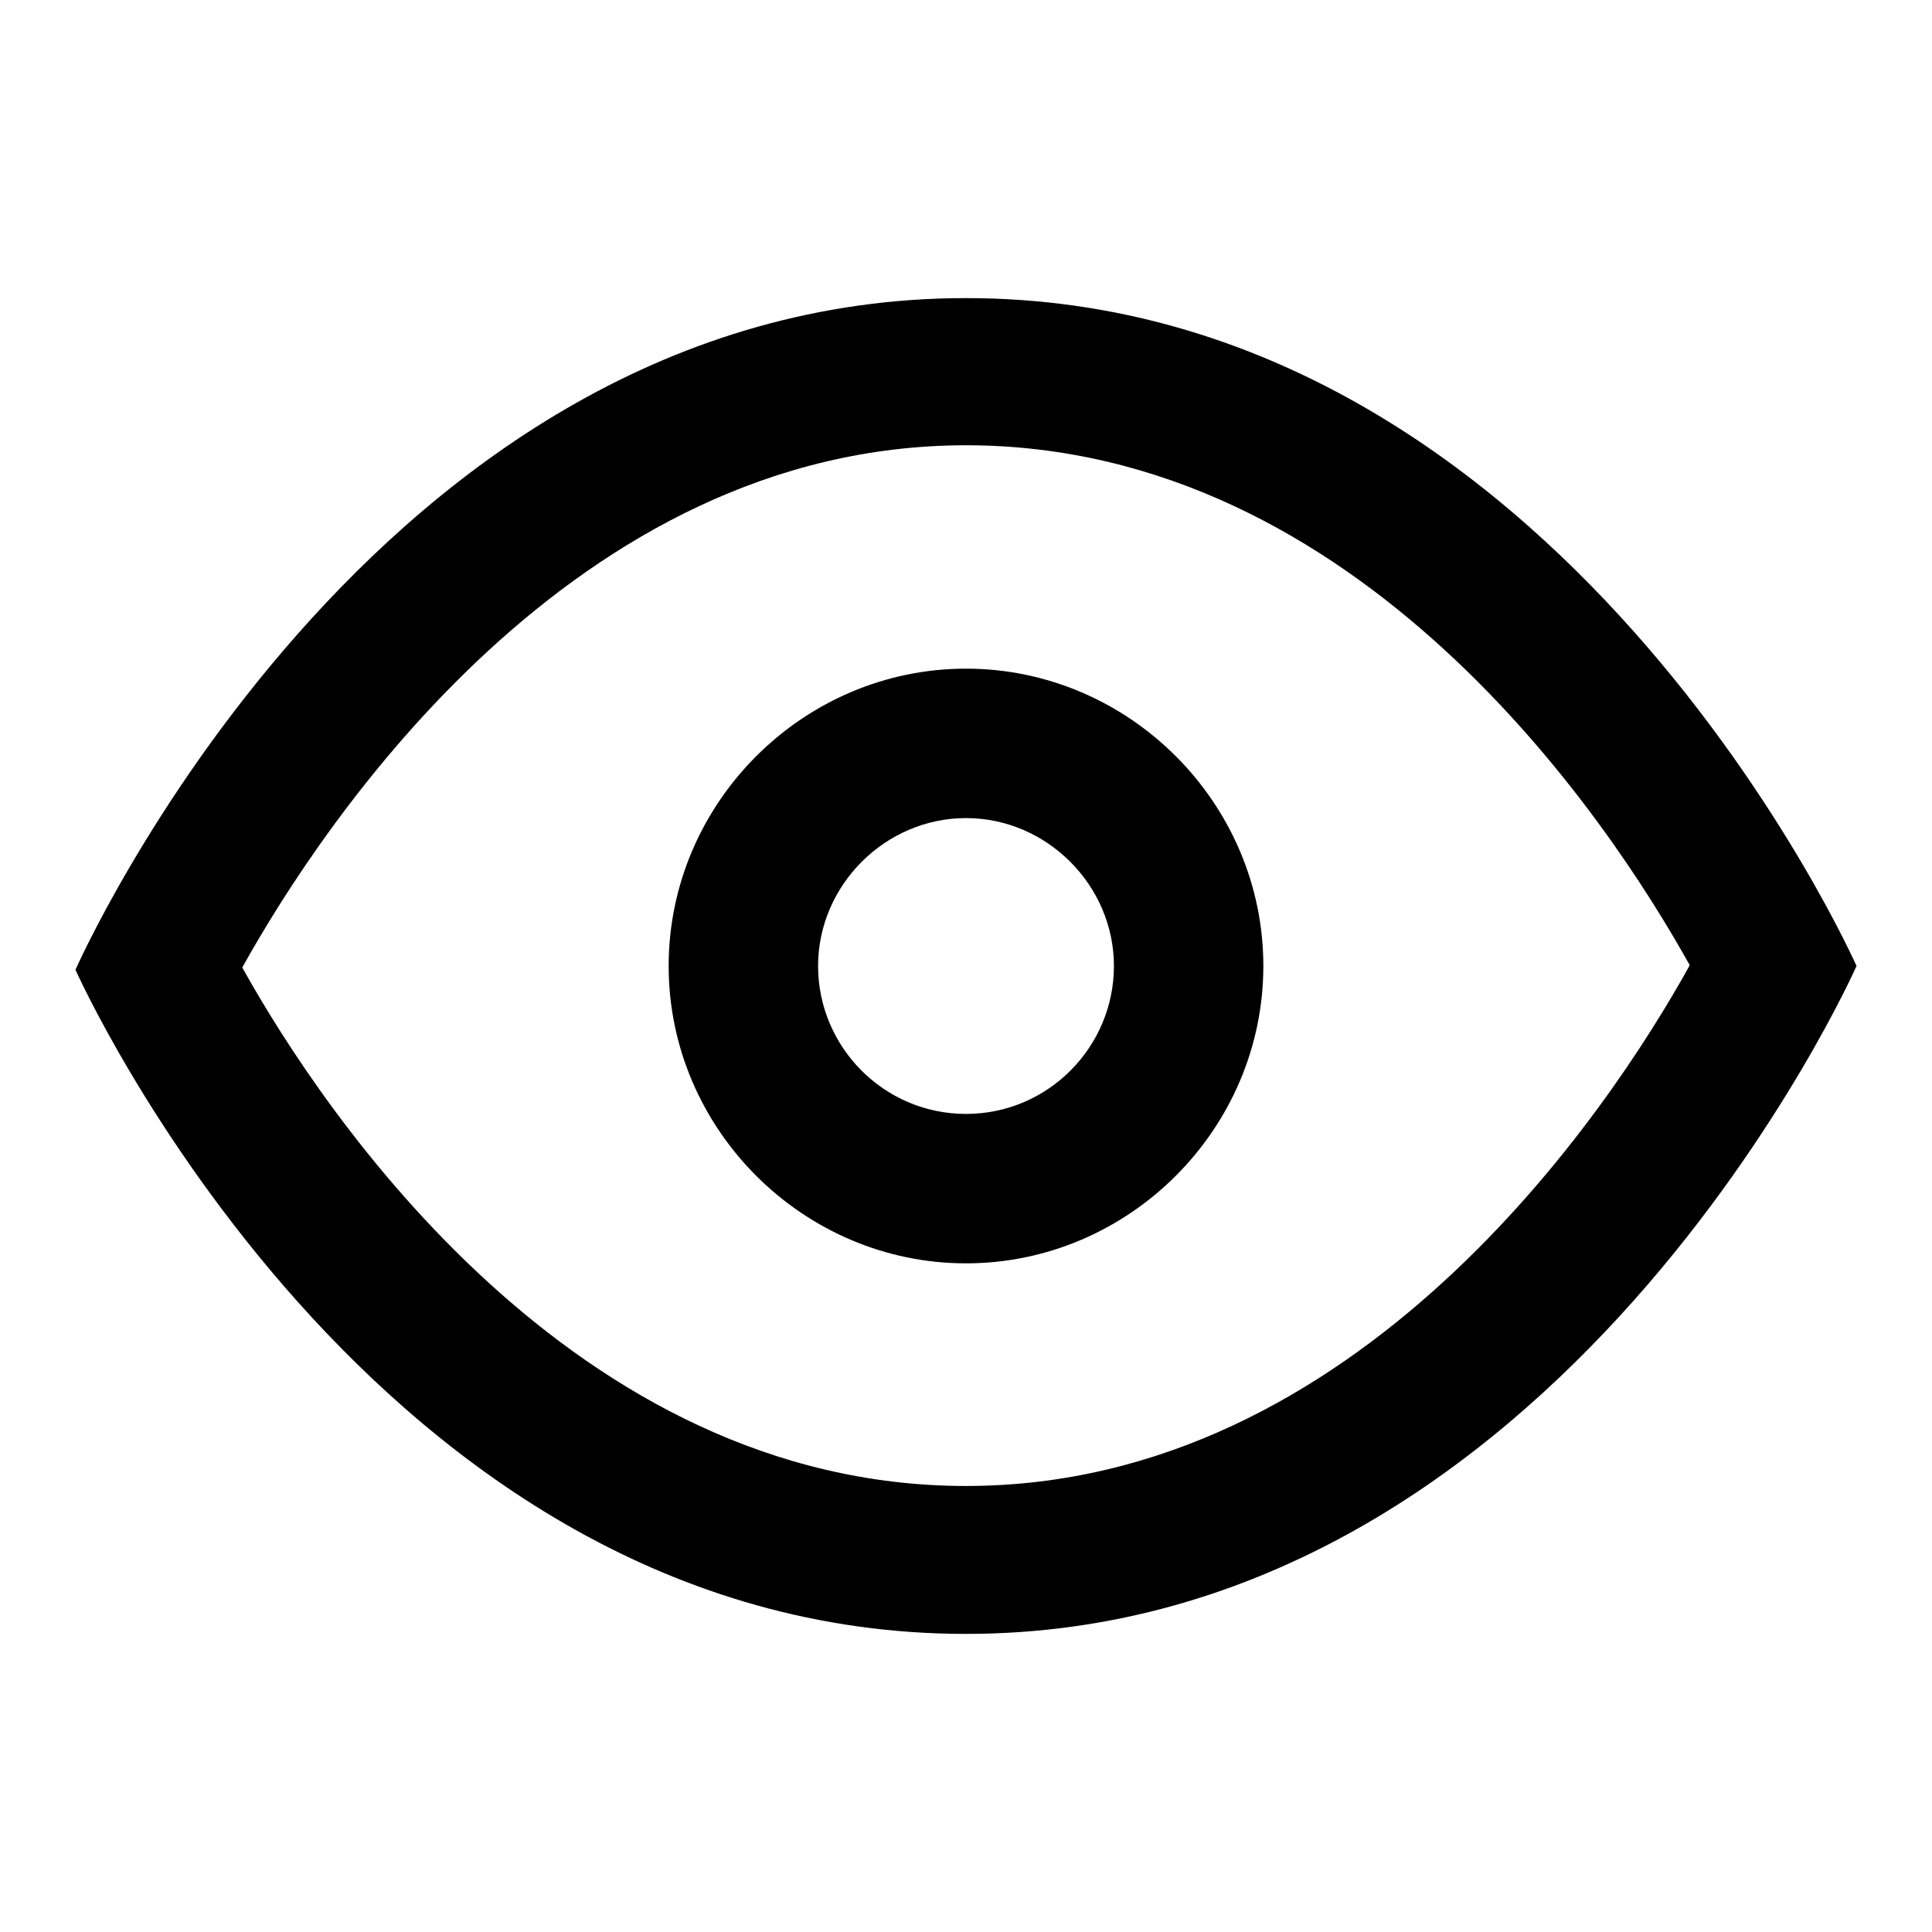 <?xml version="1.0" encoding="utf-8"?>
<!-- Svg Vector Icons : http://www.onlinewebfonts.com/icon -->
<!DOCTYPE svg PUBLIC "-//W3C//DTD SVG 1.1//EN" "http://www.w3.org/Graphics/SVG/1.1/DTD/svg11.dtd">
<svg version="1.1" xmlns="http://www.w3.org/2000/svg" xmlns:xlink="http://www.w3.org/1999/xlink" x="0px" y="0px" viewBox="0 0 256 256" enable-background="new 0 0 256 256" xml:space="preserve">
<g><g><path fill="#000000" d="M128,39.5c-78.8,0-118,89-118,89s39.2,88,118,88c78.8,0,118-88.5,118-88.5S206.8,39.5,128,39.5z M128,196.9c-51.9,0-85-49.1-95.9-68.7c10.9-19.6,44-69.2,95.9-69.2c52.1,0,85,49.3,95.9,68.9C213,147.6,179.9,196.9,128,196.9z"/><path fill="#000000" d="M128,88.6c-21.6,0-39.4,17.8-39.4,39.4s17.8,39.4,39.4,39.4c21.6,0,39.4-17.8,39.4-39.4C167.4,106.4,149.6,88.6,128,88.6z M128,147.6c-10.9,0-19.6-8.9-19.6-19.6c0-10.7,8.9-19.6,19.6-19.6c10.7,0,19.6,8.9,19.6,19.6C147.6,138.7,138.9,147.6,128,147.6z"/></g></g>
</svg>